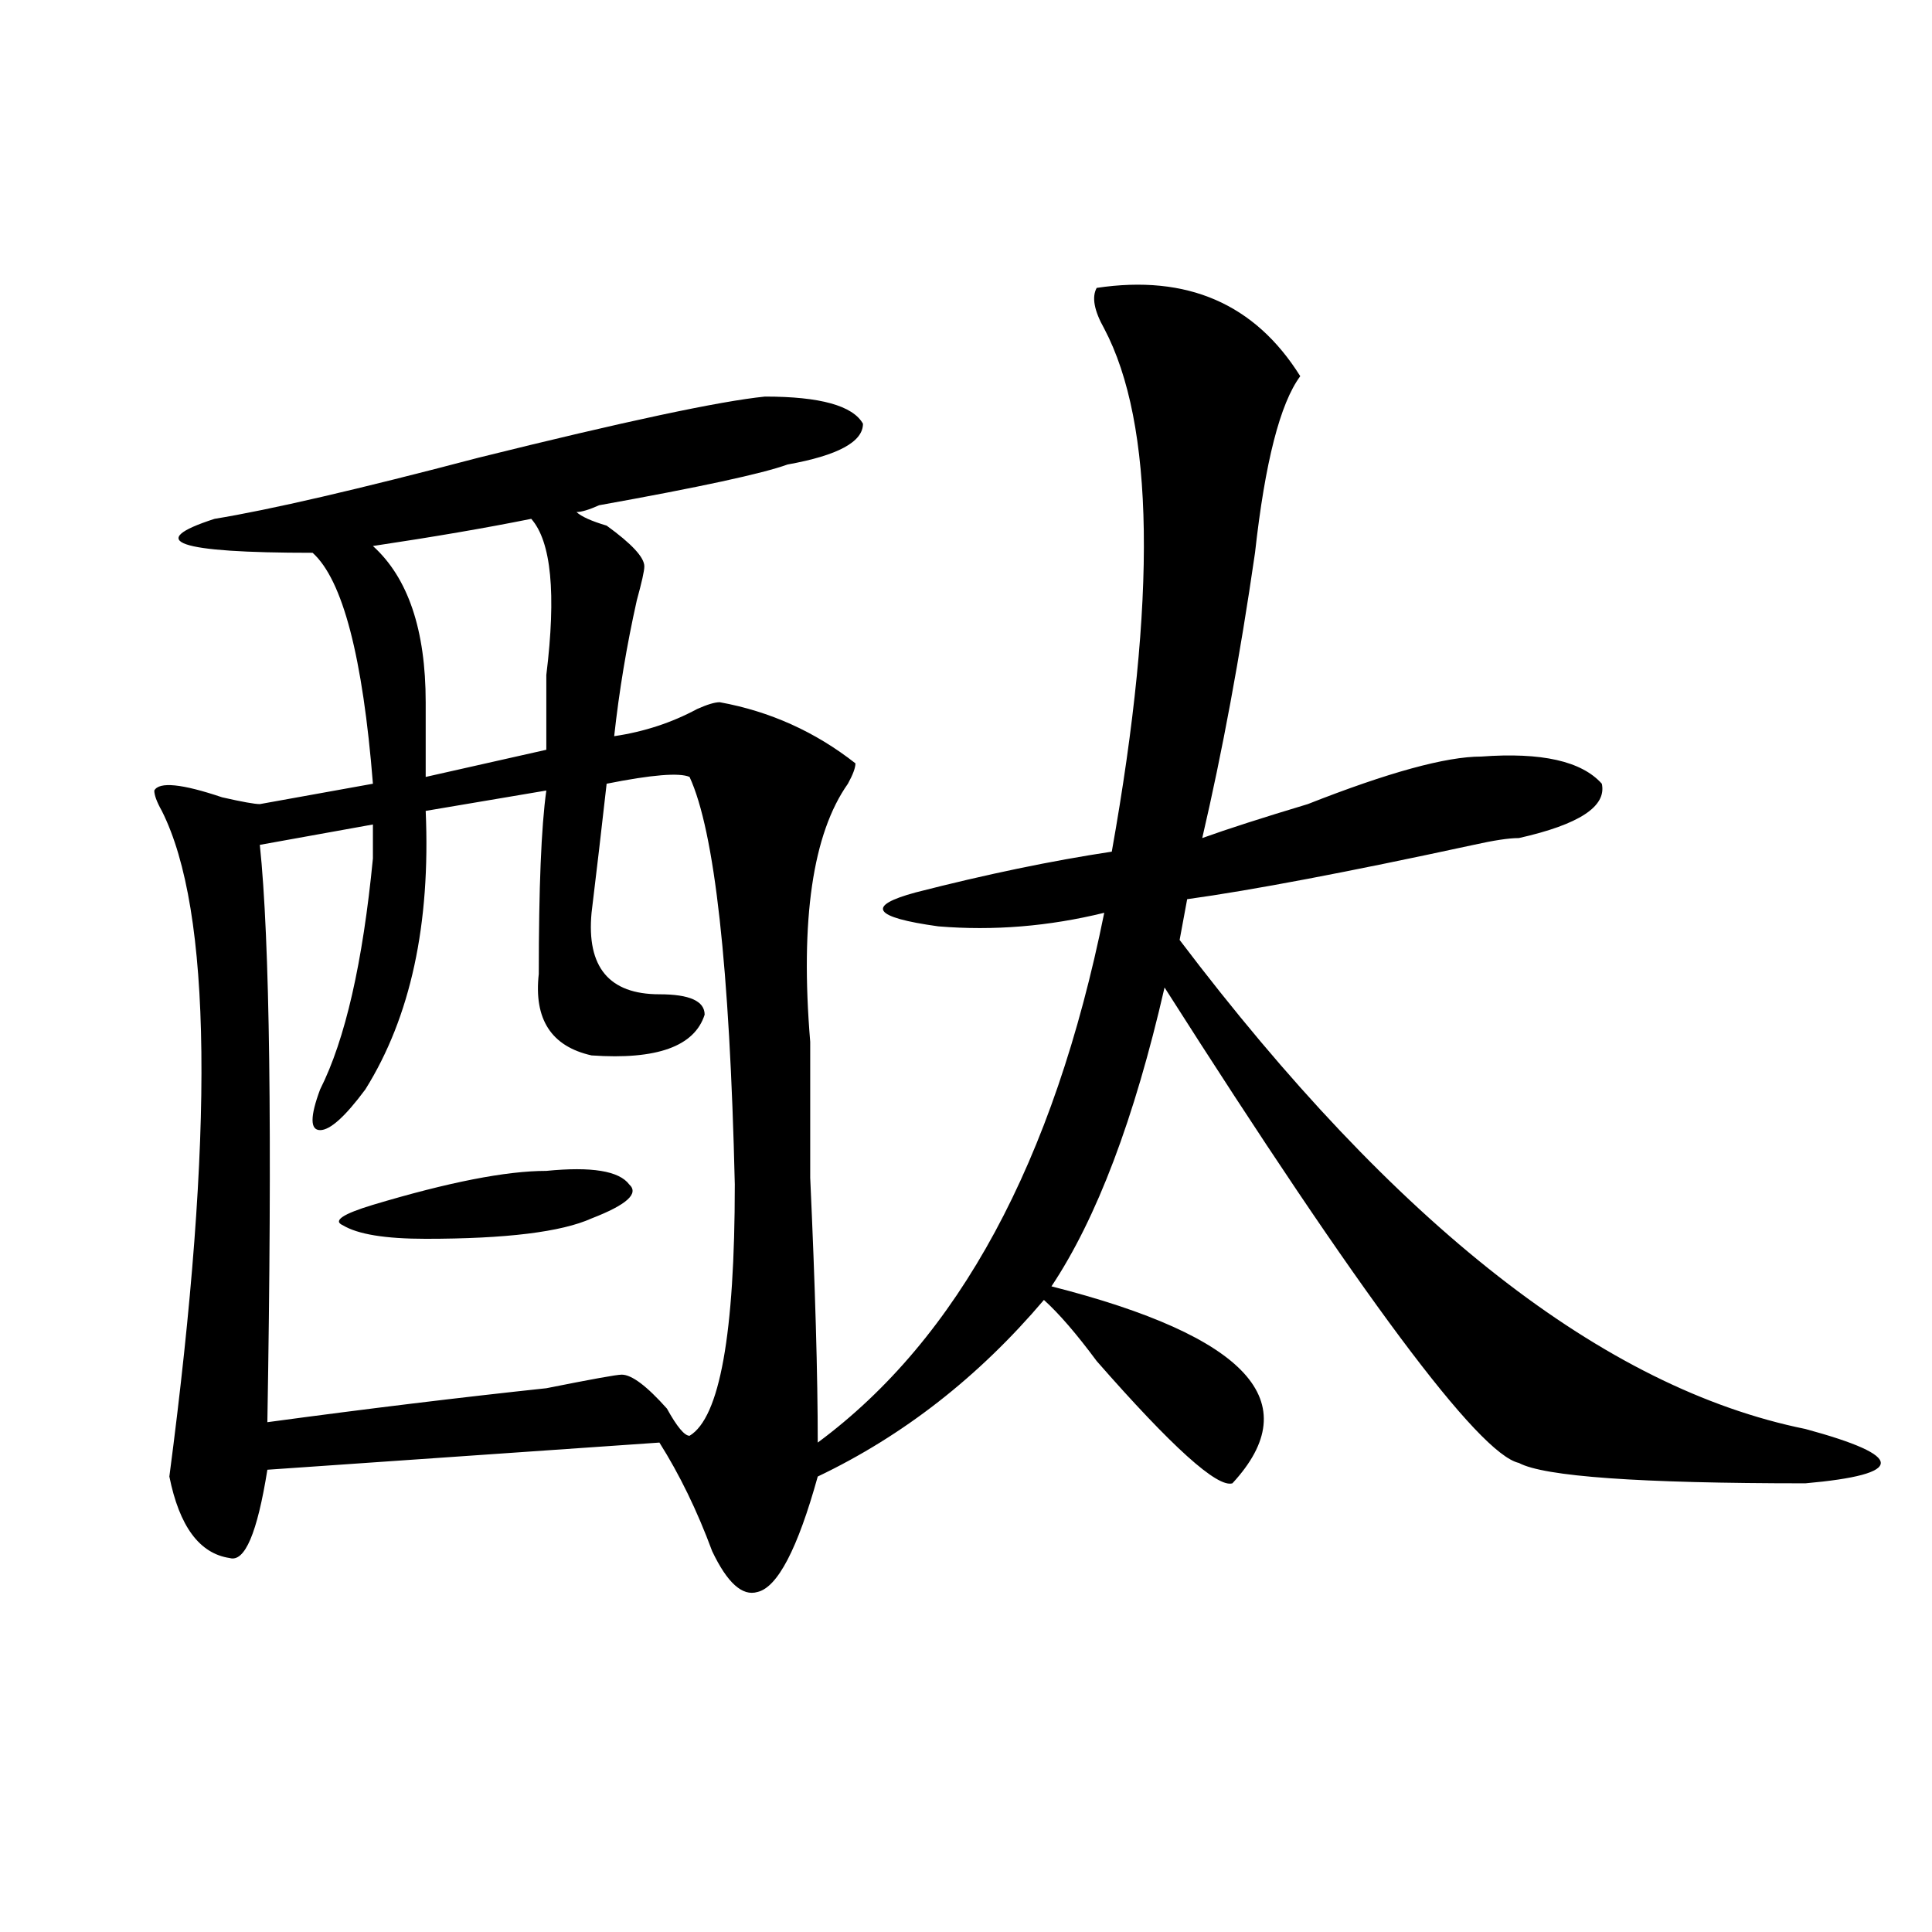 <?xml version="1.0" encoding="utf-8"?>
<!-- Generator: Adobe Illustrator 16.0.0, SVG Export Plug-In . SVG Version: 6.00 Build 0)  -->
<!DOCTYPE svg PUBLIC "-//W3C//DTD SVG 1.1//EN" "http://www.w3.org/Graphics/SVG/1.1/DTD/svg11.dtd">
<svg version="1.1" id="图层_1" xmlns="http://www.w3.org/2000/svg" xmlns:xlink="http://www.w3.org/1999/xlink" x="0px" y="0px"
	 width="1000px" height="1000px" viewBox="0 0 1000 1000" enable-background="new 0 0 1000 1000" xml:space="preserve">
<path d="M567.645,149.016c46.828-7.031,81.949,8.239,105.363,45.703c-10.427,14.063-18.231,44.55-23.414,91.406
	c-7.805,53.942-16.951,103.161-27.316,147.656c12.987-4.669,31.219-10.547,54.633-17.578c41.584-16.37,71.522-24.609,89.754-24.609
	c31.219-2.308,52.011,2.362,62.438,14.063c2.561,11.755-11.707,21.094-42.926,28.125c-5.244,0-13.049,1.208-23.414,3.516
	c-65.06,14.063-114.51,23.456-148.289,28.125l-3.902,21.094c111.826,147.656,219.812,232.031,323.895,253.125
	c25.975,7.031,39.023,12.909,39.023,17.578c0,4.724-13.049,8.239-39.023,10.547c-85.852,0-135.302-3.516-148.289-10.547
	c-20.854-4.669-81.949-86.683-183.41-246.094c-15.609,68.005-35.121,119.531-58.535,154.688
	c101.461,25.817,132.68,59.766,93.656,101.953c-7.805,2.362-31.219-18.731-70.242-63.281
	c-10.427-14.063-19.512-24.609-27.316-31.641c-33.841,39.88-72.864,70.313-117.07,91.406
	c-10.427,37.519-20.854,57.403-31.219,59.766c-7.805,2.307-15.609-4.725-23.414-21.094c-7.805-21.094-16.951-39.825-27.316-56.25
	l-202.922,14.063c-5.244,32.849-11.707,48.01-19.512,45.703c-15.609-2.308-26.036-16.37-31.219-42.188
	c23.414-178.089,22.072-292.95-3.902-344.531c-2.622-4.669-3.902-8.185-3.902-10.547c2.561-4.669,14.268-3.516,35.121,3.516
	c10.365,2.362,16.89,3.516,19.512,3.516l58.535-10.547c-5.244-65.589-15.609-105.469-31.219-119.531
	c-70.242,0-87.193-5.823-50.73-17.578c28.597-4.669,74.145-15.216,136.582-31.641c75.425-18.731,124.875-29.278,148.289-31.641
	c28.597,0,45.486,4.724,50.73,14.063c0,9.394-13.049,16.425-39.023,21.094c-13.049,4.724-45.548,11.755-97.559,21.094
	c-5.244,2.362-9.146,3.516-11.707,3.516c2.561,2.362,7.805,4.724,15.609,7.031c12.987,9.394,19.512,16.425,19.512,21.094
	c0,2.362-1.342,8.239-3.902,17.578c-5.244,23.456-9.146,46.911-11.707,70.313c15.609-2.308,29.877-7.031,42.926-14.063
	c5.183-2.308,9.085-3.516,11.707-3.516c25.975,4.724,49.389,15.271,70.242,31.641c0,2.362-1.342,5.878-3.902,10.547
	c-18.231,25.817-24.756,70.313-19.512,133.594c0,11.755,0,35.156,0,70.313c2.561,56.25,3.902,101.953,3.902,137.109
	c72.803-53.888,122.253-145.294,148.289-274.219c-28.658,7.031-57.255,9.394-85.852,7.031
	c-33.841-4.669-37.743-10.547-11.707-17.578c36.401-9.339,70.242-16.37,101.461-21.094c23.414-131.231,22.072-221.484-3.902-270.703
	C566.303,160.771,565.022,153.739,567.645,149.016z M313.992,405.656c-2.622,23.456-5.244,45.703-7.805,66.797
	c-2.622,28.125,9.085,42.188,35.121,42.188c15.609,0,23.414,3.516,23.414,10.547c-5.244,16.425-24.756,23.456-58.535,21.094
	c-20.854-4.669-29.938-18.731-27.316-42.188c0-44.495,1.28-76.136,3.902-94.922l-62.438,10.547
	c2.561,58.612-7.805,106.677-31.219,144.141c-10.427,14.063-18.231,21.094-23.414,21.094c-5.244,0-5.244-7.031,0-21.094
	c12.987-25.763,22.072-65.589,27.316-119.531c0-7.031,0-12.854,0-17.578l-58.535,10.547c5.183,49.219,6.463,148.864,3.902,298.828
	c52.011-7.031,100.119-12.854,144.387-17.578c23.414-4.669,36.401-7.031,39.023-7.031c5.183,0,12.987,5.878,23.414,17.578
	c5.183,9.394,9.085,14.063,11.707,14.063c15.609-9.339,23.414-52.734,23.414-130.078c-2.622-112.5-10.427-182.813-23.414-210.938
	C351.674,399.833,337.406,400.987,313.992,405.656z M282.773,606.047c23.414-2.308,37.682,0,42.926,7.031
	c5.183,4.724-1.342,10.547-19.512,17.578c-15.609,7.031-44.268,10.547-85.852,10.547c-20.854,0-35.121-2.308-42.926-7.031
	c-5.244-2.308,0-5.823,15.609-10.547C232.043,611.925,261.92,606.047,282.773,606.047z M274.969,268.547
	c-23.414,4.724-50.73,9.394-81.949,14.063c18.17,16.425,27.316,43.396,27.316,80.859c0,16.425,0,29.333,0,38.672l62.438-14.063
	c0-9.339,0-22.247,0-38.672C287.956,307.219,285.334,280.302,274.969,268.547z"/>
</svg>
